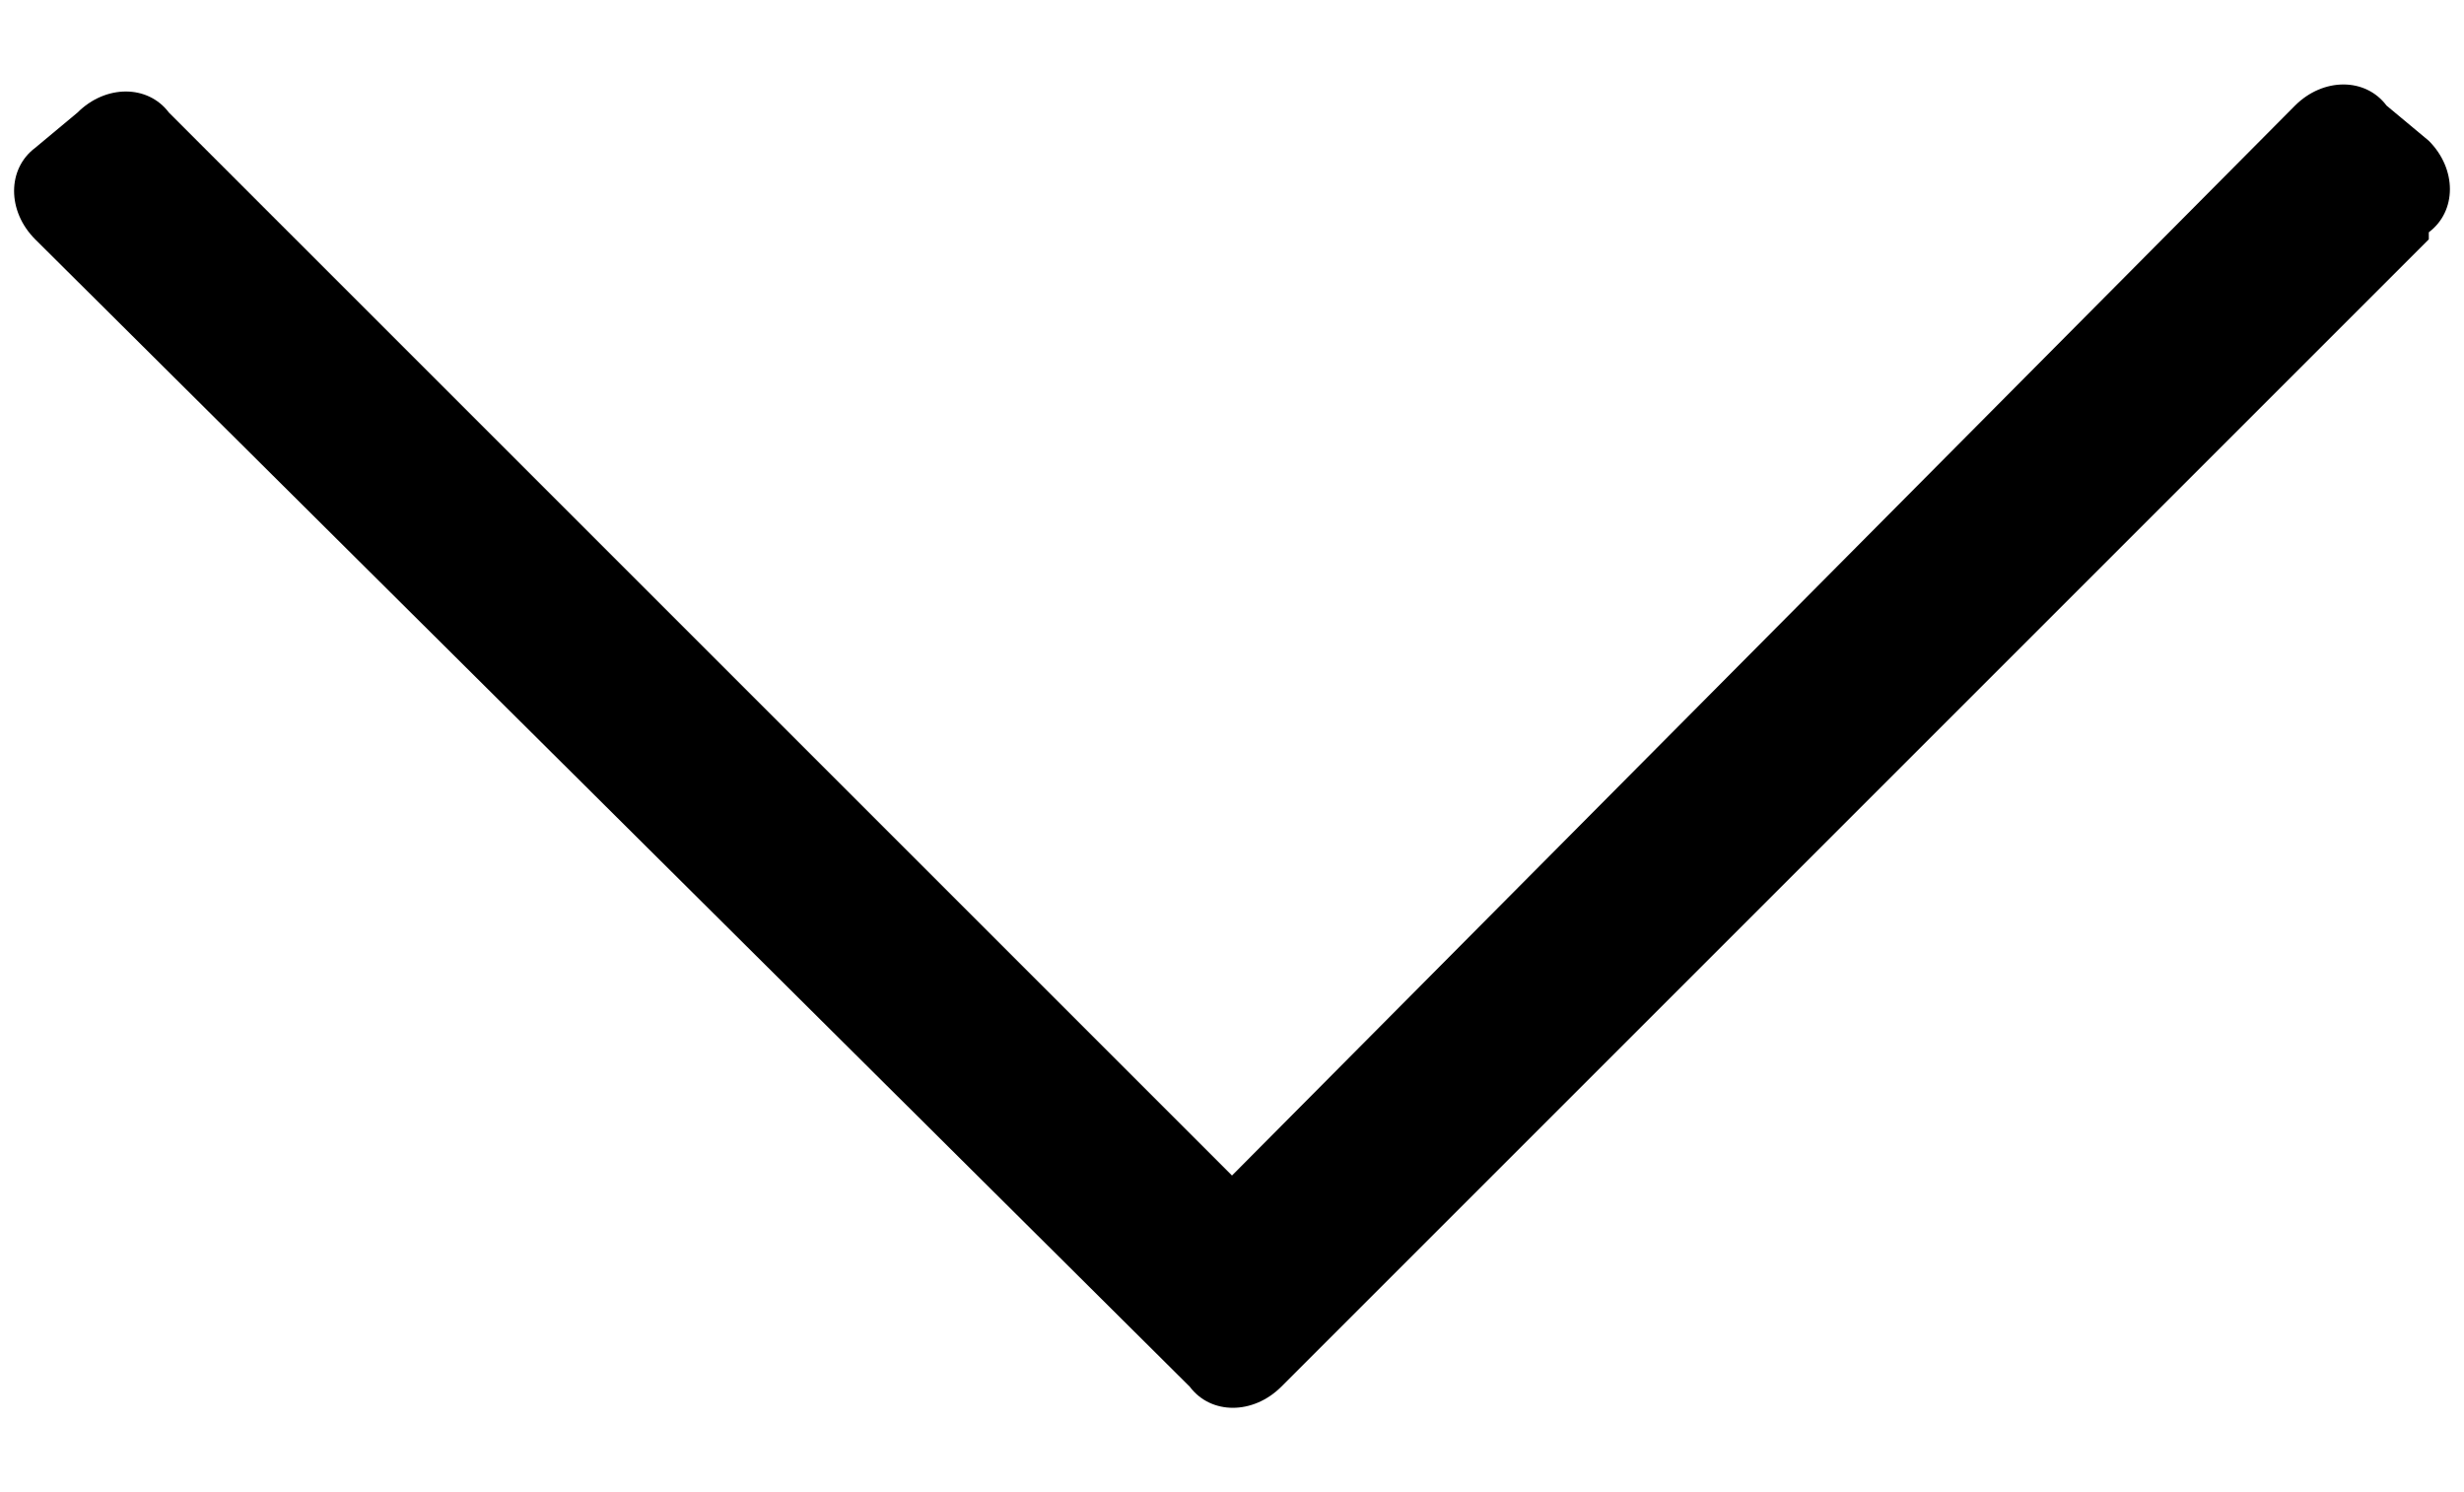 <?xml version="1.0" encoding="UTF-8"?>
<svg id="Layer_1" data-name="Layer 1" xmlns="http://www.w3.org/2000/svg" version="1.1" viewBox="0 0 35 21.2">
  <defs>
    <style>
      .cls-1 {
        fill: #000;
        stroke-width: 0px;
      }
    </style>
  </defs>
  <path class="cls-1" d="M34.5,3.4l-16.3,16.3c-.4.4-1,.4-1.3,0L.5,3.4c-.4-.4-.4-1,0-1.3l.6-.5c.4-.4,1-.4,1.3,0l15.1,15.1L32.6,1.5c.4-.4,1-.4,1.3,0l.6.5c.4.4.4,1,0,1.3Z"/>
</svg>